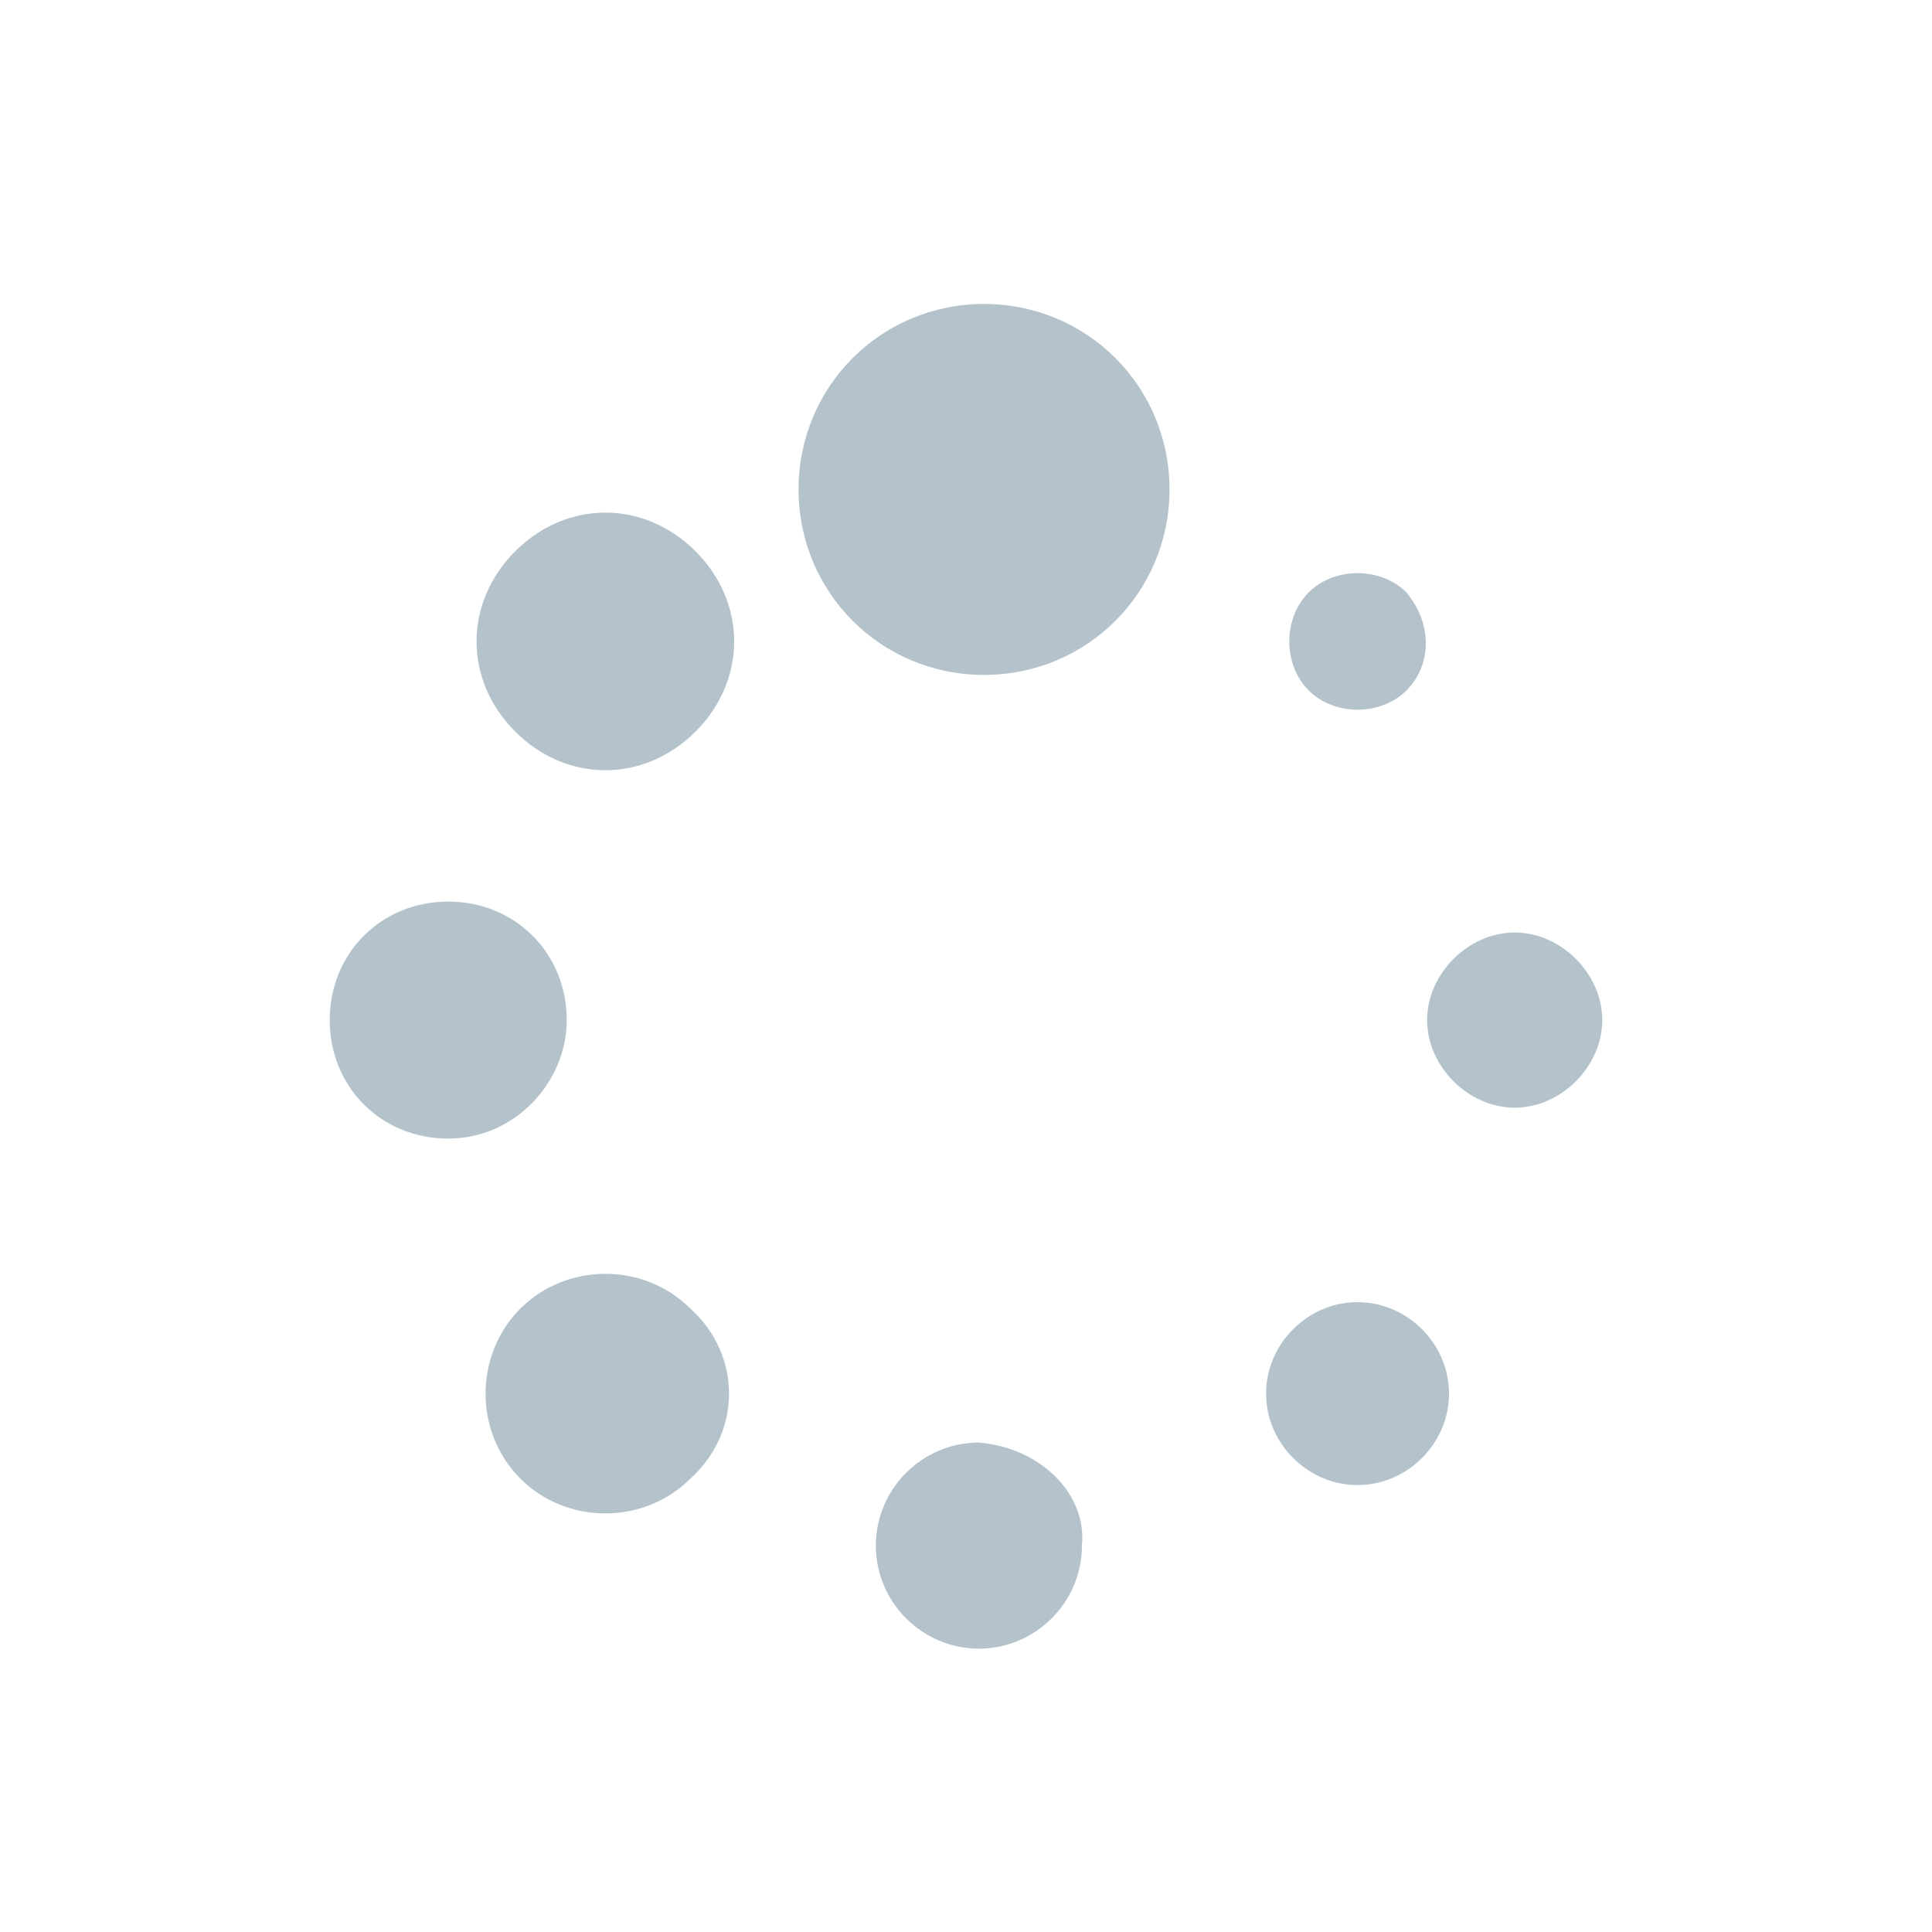 <?xml version="1.0" encoding="utf-8"?>
<!-- Generator: Adobe Illustrator 22.0.0, SVG Export Plug-In . SVG Version: 6.00 Build 0)  -->
<svg version="1.1" id="圖層_1" xmlns="http://www.w3.org/2000/svg" xmlns:xlink="http://www.w3.org/1999/xlink" x="0px" y="0px"
	 viewBox="0 0 37.5 37.5" style="enable-background:new 0 0 37.5 37.5;" xml:space="preserve">
<style type="text/css">
	.st0{fill:none;}
	.st1{fill:#B3C2CB;}
</style>
<g>
	<rect transform="matrix(-1 -1.224647e-16 1.224647e-16 -1 37.5 37.5)" class="st0" width="37.5" height="37.5"/>
	<g>
		<path class="st1" d="M22.7,9.5c0,2-1.6,3.6-3.6,3.6c-2,0-3.6-1.6-3.6-3.6c0-2,1.6-3.6,3.6-3.6S22.7,7.5,22.7,9.5z M19,28
			c-1.1,0-2,0.9-2,2c0,1.1,0.9,2,2,2c1.1,0,2-0.9,2-2C21.1,29,20.2,28.1,19,28z M31.1,19.8c0-0.9-0.8-1.7-1.7-1.7
			c-0.9,0-1.7,0.8-1.7,1.7c0,0.9,0.8,1.7,1.7,1.7C30.3,21.5,31.1,20.7,31.1,19.8z M11,19.8c0-1.3-1-2.3-2.3-2.3s-2.3,1-2.3,2.3
			c0,1.3,1,2.3,2.3,2.3S11,21,11,19.8z M27.3,11.5c-0.5-0.5-1.4-0.5-1.9,0c-0.5,0.5-0.5,1.4,0,1.9c0.5,0.5,1.4,0.5,1.9,0
			C27.8,12.9,27.8,12.1,27.3,11.5z M13.4,25.4c-0.9-0.9-2.4-0.9-3.3,0c-0.9,0.9-0.9,2.4,0,3.3c0.9,0.9,2.4,0.9,3.3,0
			C14.4,27.8,14.4,26.3,13.4,25.4z M27.6,28.3c0.7-0.7,0.7-1.8,0-2.5c-0.7-0.7-1.8-0.7-2.5,0c-0.7,0.7-0.7,1.8,0,2.5
			C25.8,29,26.9,29,27.6,28.3z M13.5,14.2c1-1,1-2.5,0-3.5c-1-1-2.5-1-3.5,0c-1,1-1,2.5,0,3.5S12.5,15.2,13.5,14.2z"/>
	</g>
</g>
</svg>
